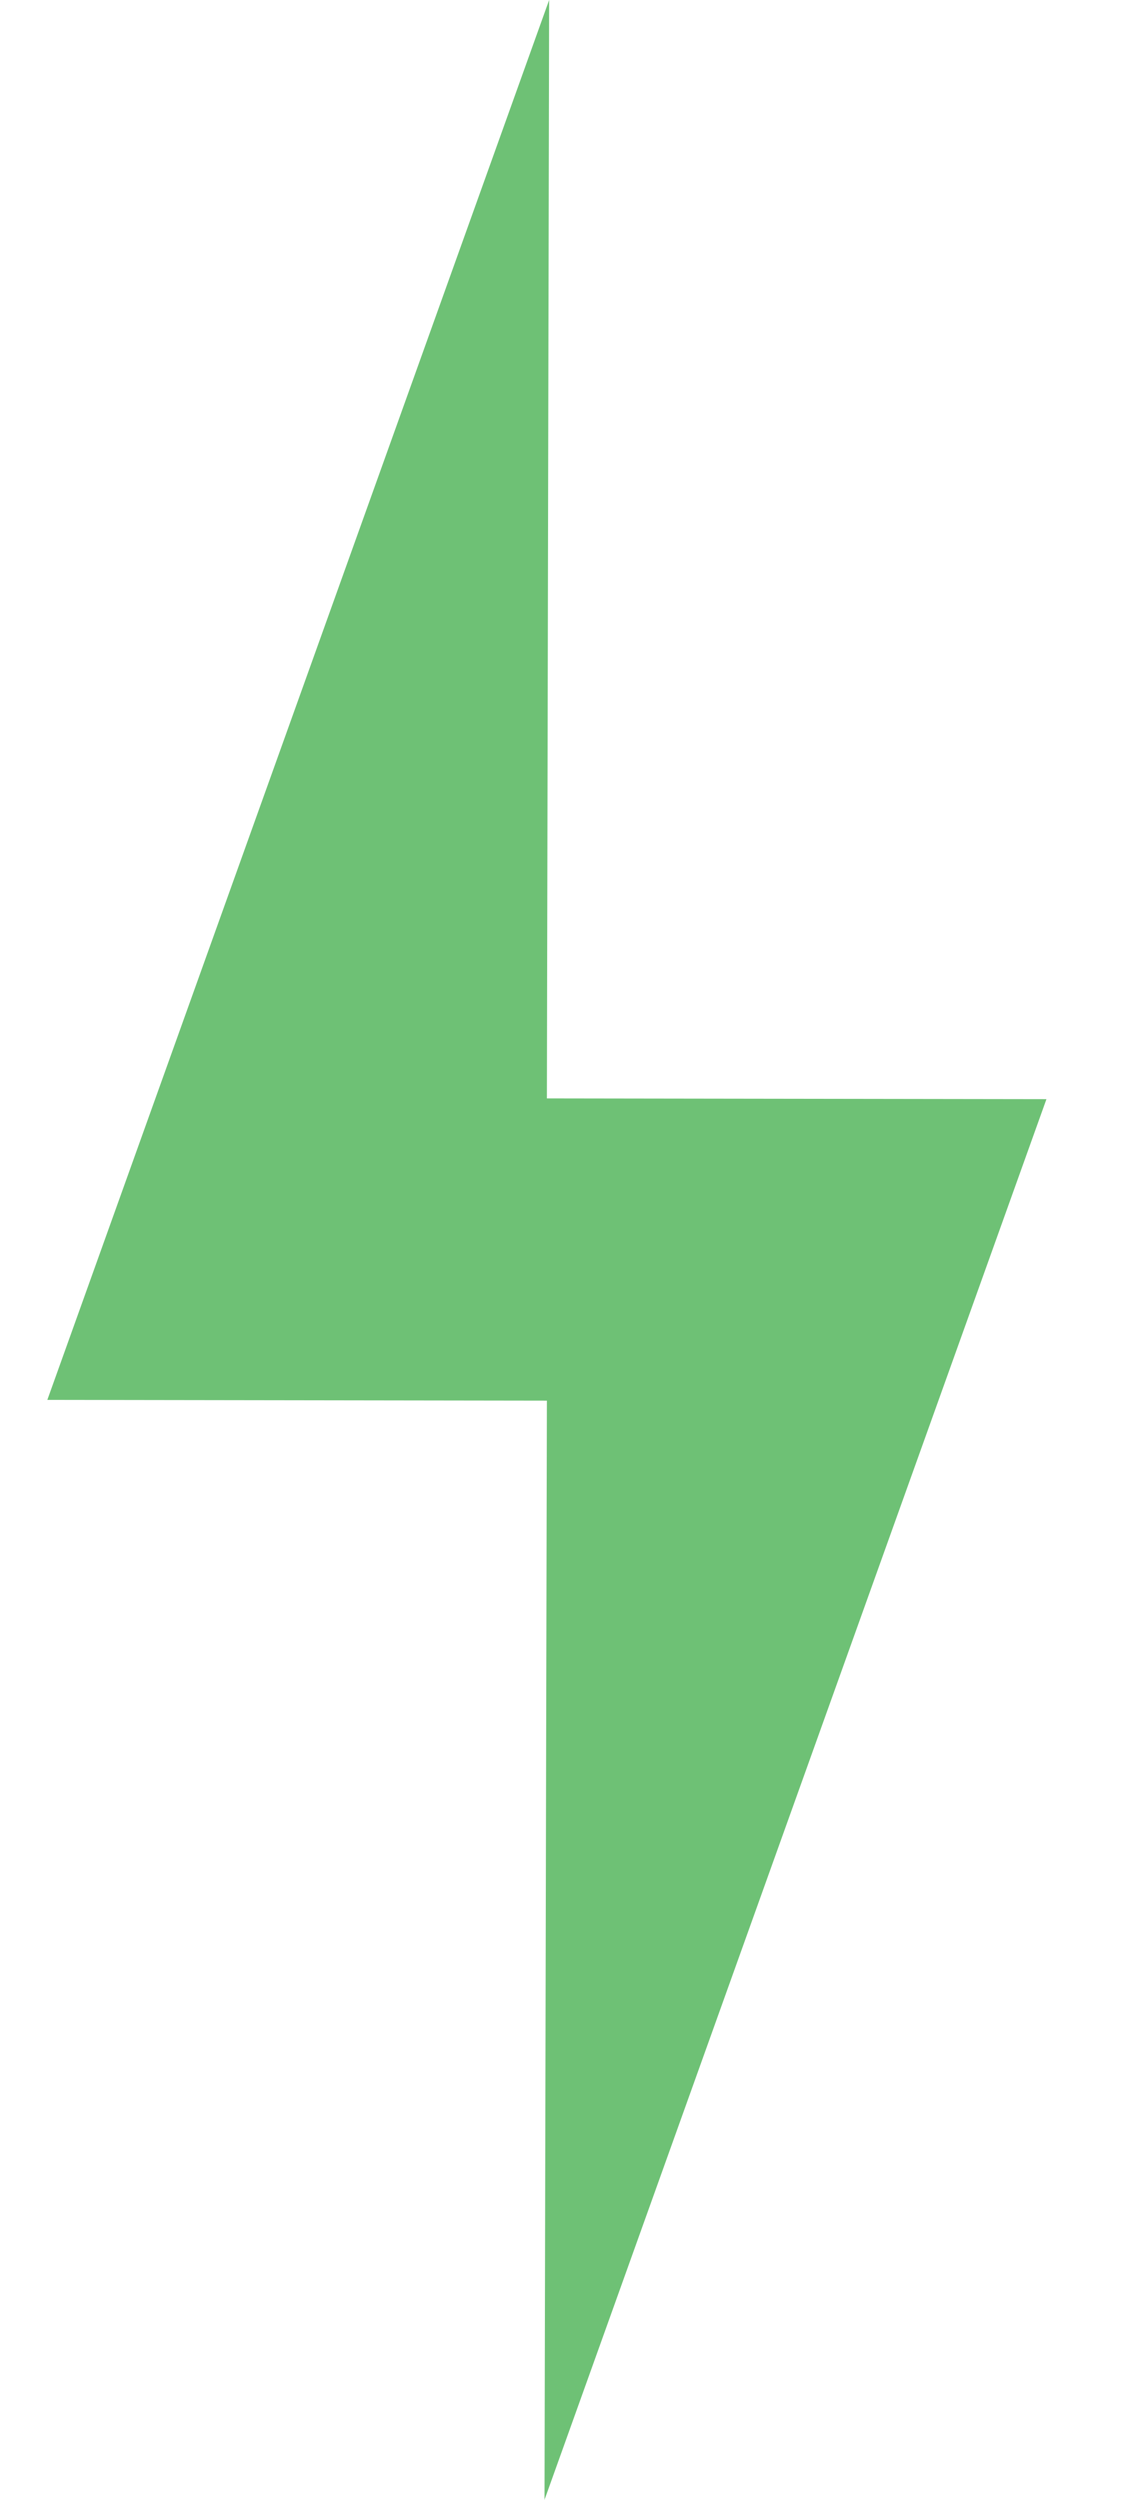 <svg xmlns="http://www.w3.org/2000/svg" fill="none" viewBox="0 0 9 20" height="20" width="9">
<path fill="#6EC175" d="M4.397 0L0.379 11.2L4.379 11.206L4.36 20L8.379 8.794L4.379 8.788L4.397 0Z"></path>
</svg>
